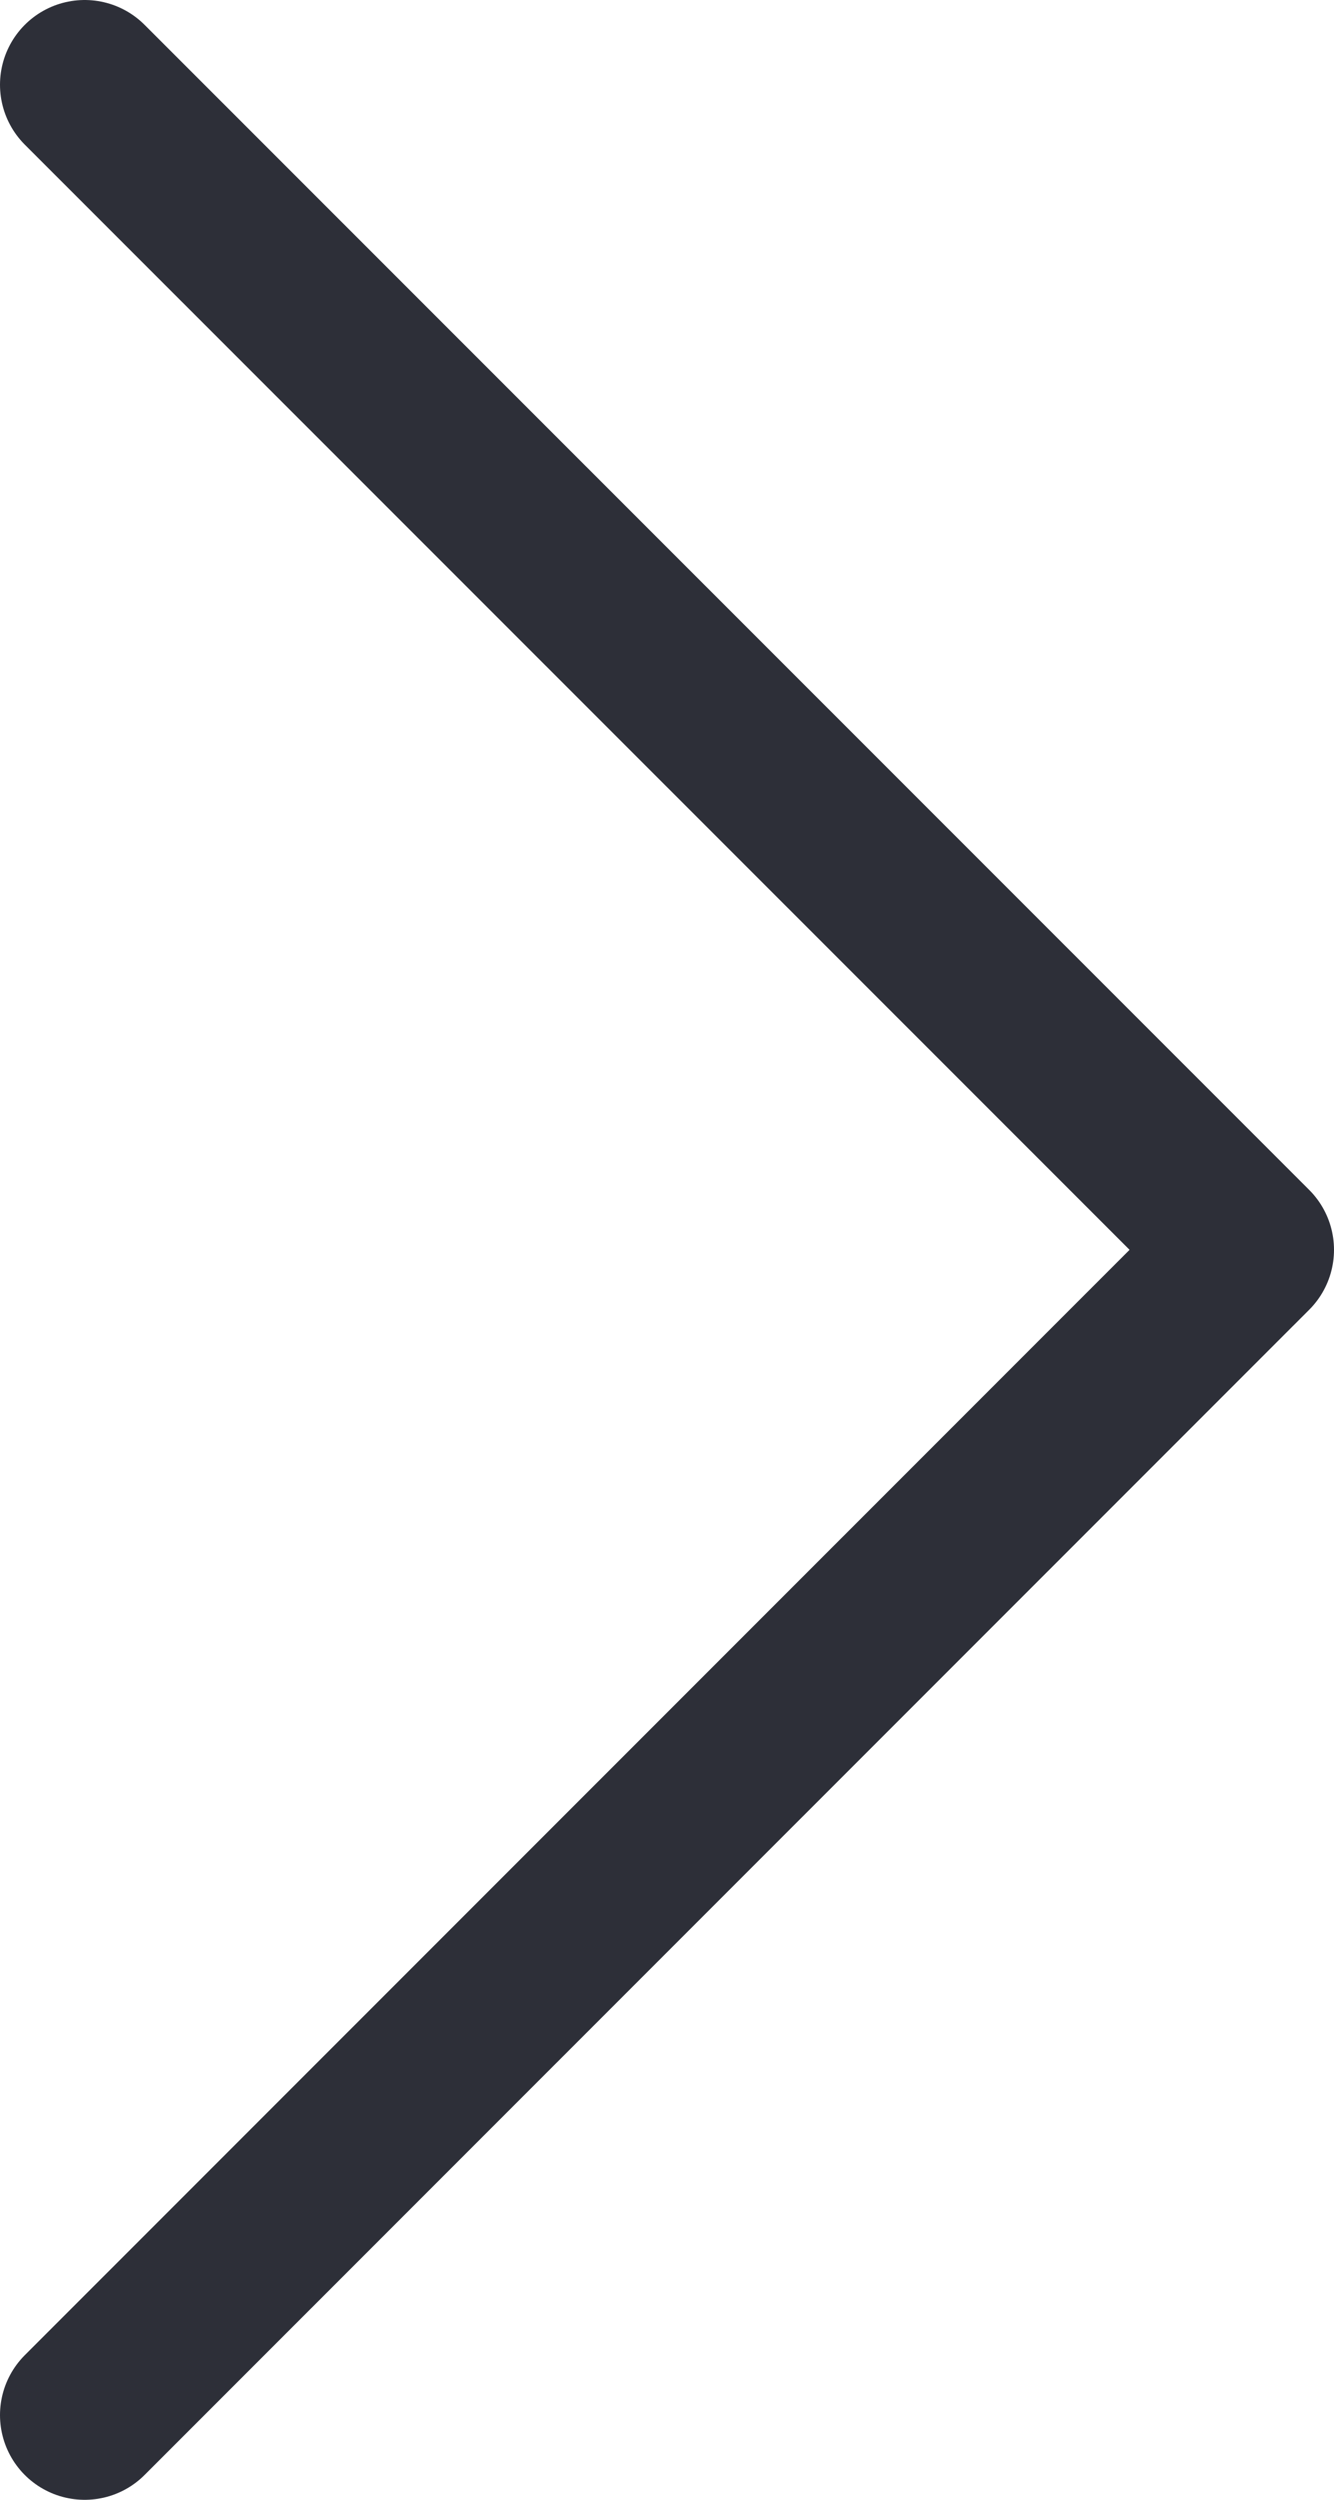 <?xml version="1.0" encoding="UTF-8"?>
<svg id="a" xmlns="http://www.w3.org/2000/svg" viewBox="0 0 7.877 14.751">
  <path id="b" data-name="l" d="m.5,14.251l6.877-6.876L.5.5" style="fill: none; stroke: #2d2f38; stroke-linecap: round; stroke-linejoin: round;"/>
</svg>